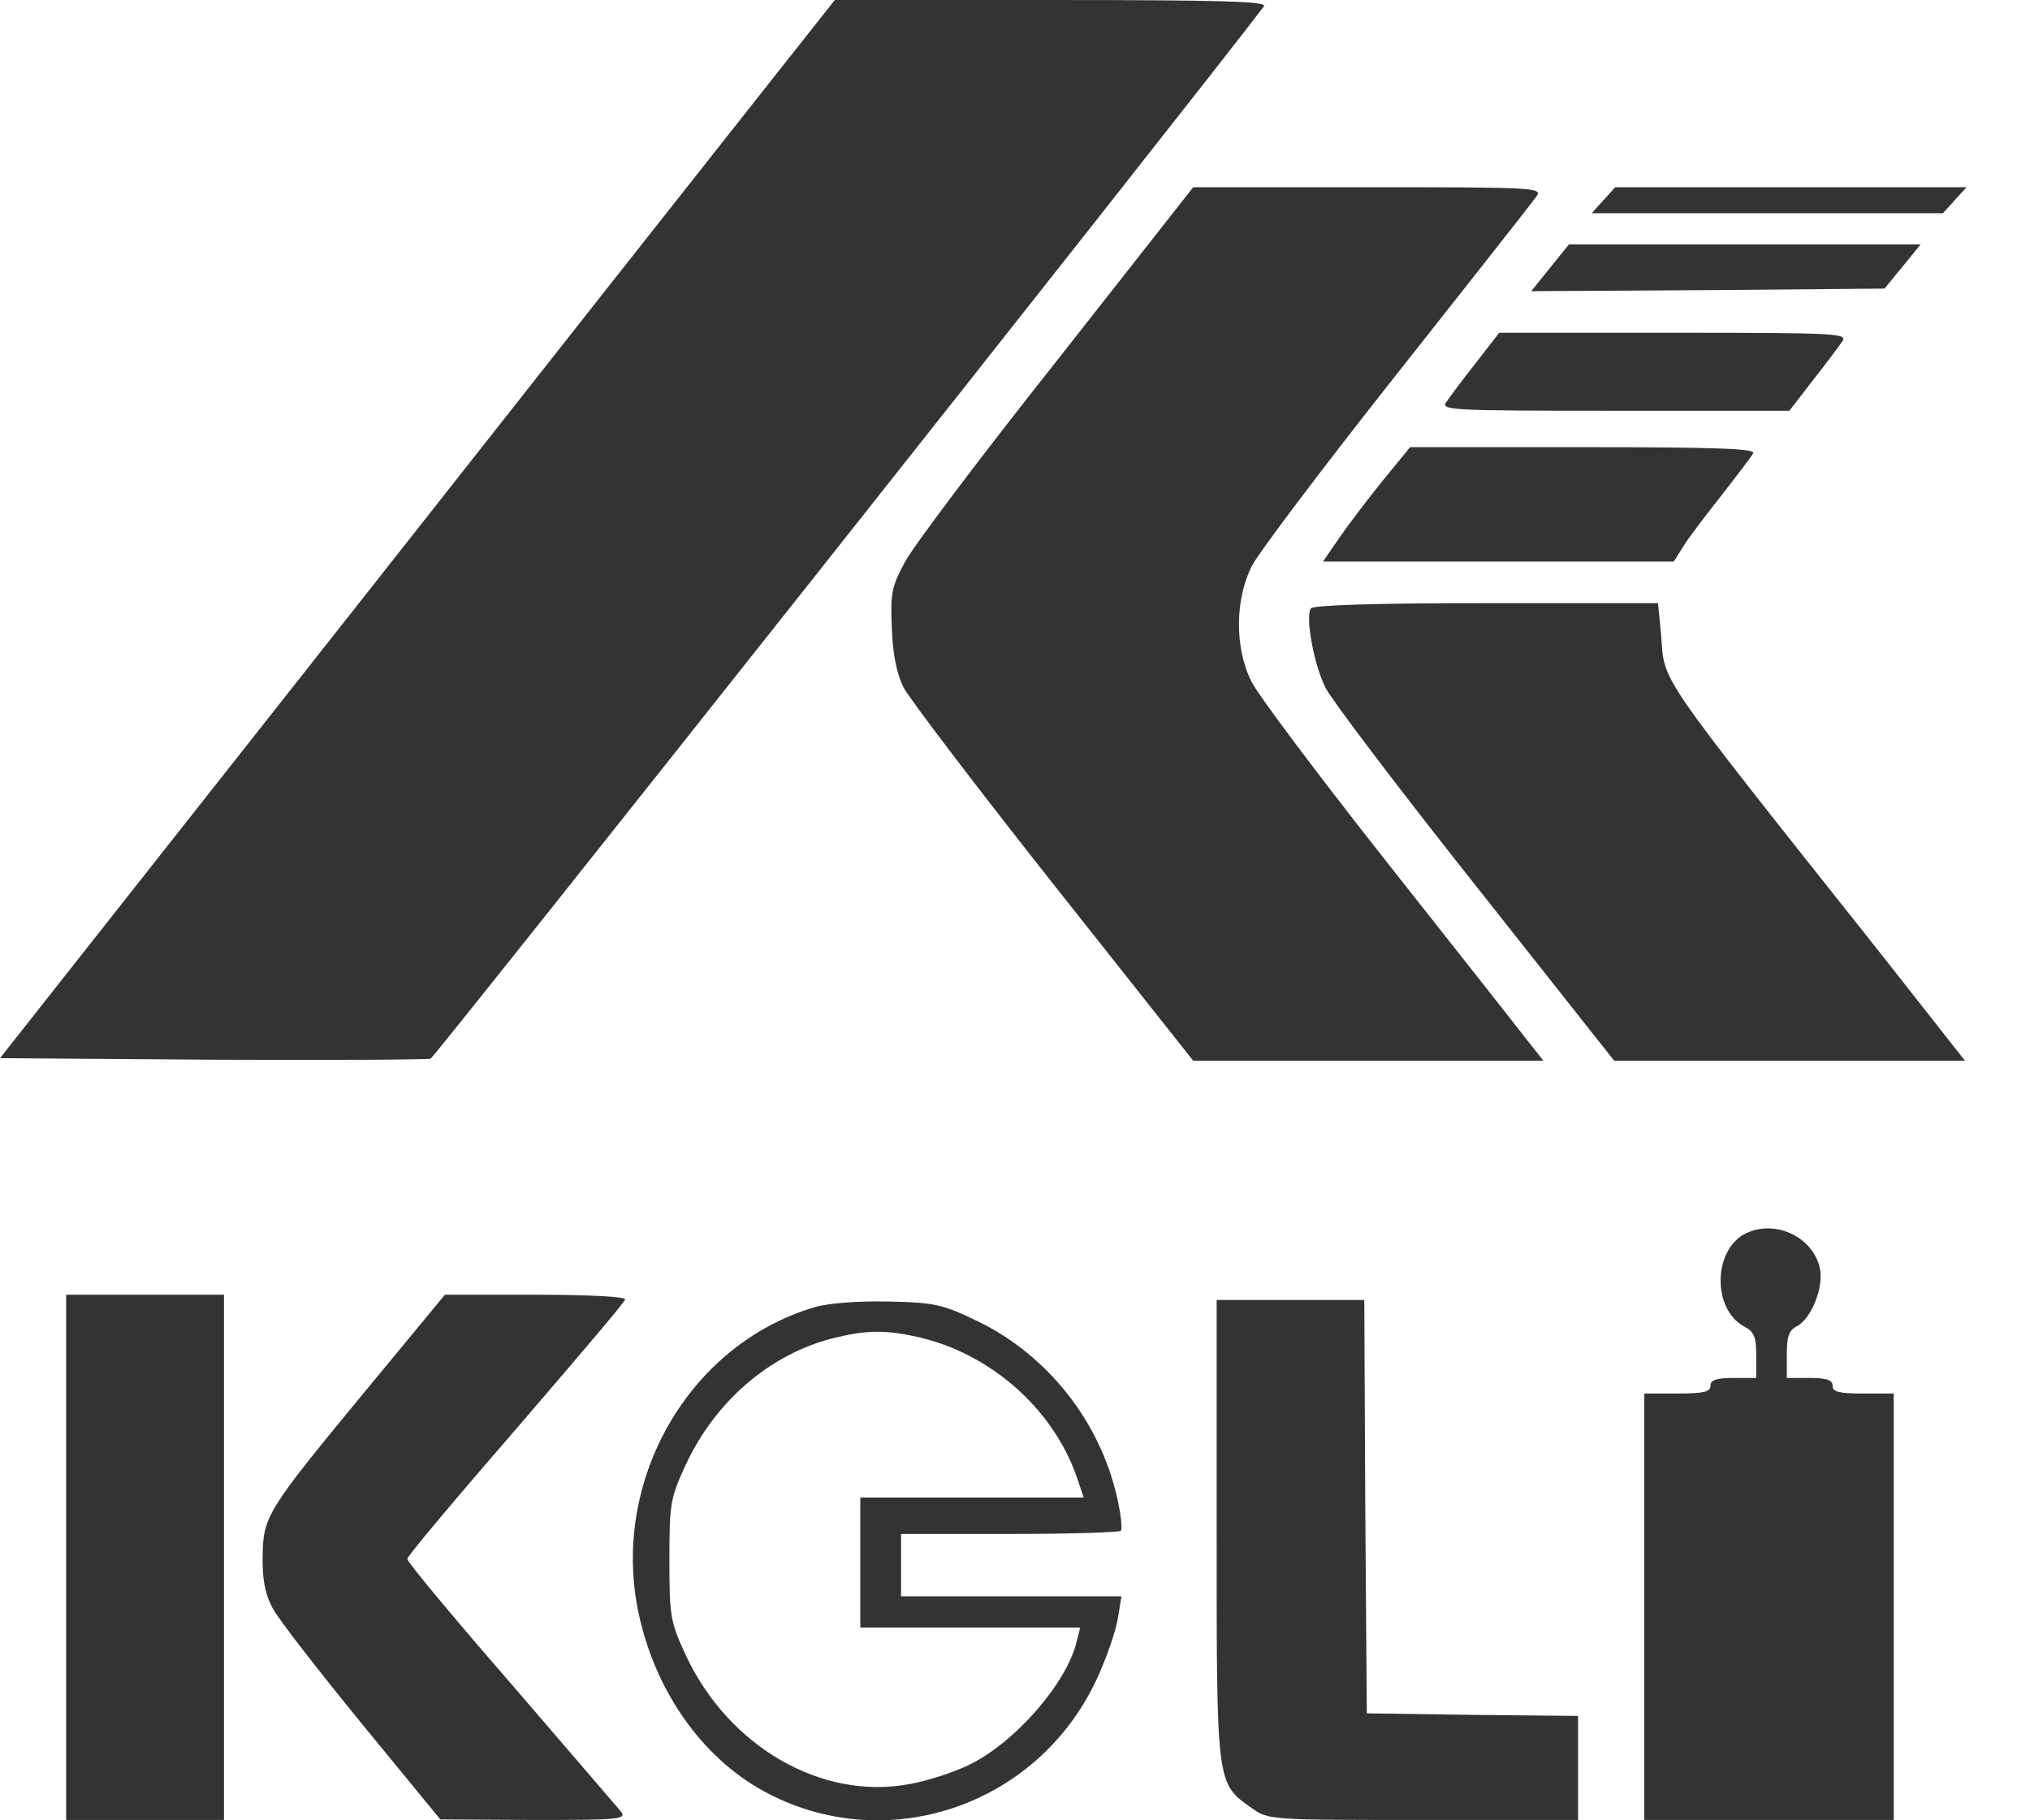 <?xml version="1.0" encoding="UTF-8"?> <svg xmlns="http://www.w3.org/2000/svg" width="29" height="26" viewBox="0 0 29 26" fill="none"><path d="M10.916 1.277C10.356 1.983 7.672 5.385 4.952 8.838L0 15.114L3.04 15.136C4.705 15.144 6.109 15.136 6.152 15.121C6.21 15.099 17.061 1.404 18.057 0.089C18.108 0.022 17.497 4.38527e-06 15.024 4.38527e-06H11.926L10.916 1.277Z" fill="#333333"></path><path d="M15.09 5.162C14.006 6.528 13.032 7.821 12.923 8.036C12.734 8.385 12.719 8.489 12.741 8.987C12.755 9.358 12.814 9.633 12.908 9.819C12.988 9.975 13.948 11.237 15.046 12.626L17.046 15.151H19.548H22.049L21.802 14.839C21.671 14.668 20.769 13.525 19.795 12.292C18.828 11.066 17.962 9.915 17.875 9.729C17.635 9.247 17.642 8.549 17.89 8.073C17.991 7.88 18.922 6.647 19.962 5.333C21.002 4.018 21.897 2.882 21.948 2.807C22.042 2.681 21.948 2.674 19.548 2.674H17.046L15.09 5.162Z" fill="#333333"></path><path d="M22.907 2.859L22.74 3.045H25.249H27.758L27.925 2.859L28.093 2.674H25.584H23.075L22.907 2.859Z" fill="#333333"></path><path d="M22.144 3.825L21.875 4.159L24.398 4.144L26.922 4.122L27.183 3.803L27.438 3.491H24.922H22.413L22.144 3.825Z" fill="#333333"></path><path d="M21.089 5.177C20.907 5.407 20.718 5.659 20.668 5.734C20.573 5.86 20.675 5.867 23.067 5.867H25.562L25.889 5.444C26.071 5.214 26.26 4.961 26.311 4.887C26.405 4.761 26.303 4.753 23.911 4.753H21.417L21.089 5.177Z" fill="#333333"></path><path d="M19.737 6.885C19.511 7.167 19.235 7.531 19.119 7.702L18.9 8.021H21.402H23.911L24.042 7.813C24.107 7.702 24.355 7.375 24.58 7.093C24.805 6.803 25.016 6.528 25.045 6.476C25.089 6.41 24.58 6.387 22.624 6.387H20.144L19.737 6.885Z" fill="#333333"></path><path d="M18.726 8.69C18.646 8.823 18.77 9.492 18.937 9.826C19.024 9.997 19.984 11.267 21.075 12.641L23.06 15.151H25.569H28.071L26.885 13.643C23.591 9.492 23.787 9.774 23.729 9.054L23.686 8.615H21.227C19.599 8.615 18.755 8.645 18.726 8.69Z" fill="#333333"></path><path d="M24.973 17.602C24.478 17.803 24.442 18.686 24.915 18.946C25.06 19.021 25.089 19.095 25.089 19.362V19.682H24.762C24.522 19.682 24.435 19.711 24.435 19.793C24.435 19.882 24.333 19.904 23.962 19.904H23.489V22.95V25.995H25.271H27.053V22.95V19.904H26.616C26.274 19.904 26.18 19.882 26.18 19.793C26.18 19.711 26.093 19.682 25.853 19.682H25.526V19.347C25.526 19.087 25.555 18.998 25.678 18.939C25.882 18.82 26.056 18.382 25.998 18.114C25.904 17.684 25.395 17.424 24.973 17.602Z" fill="#333333"></path><path d="M0.945 22.244V25.995H2.073H3.2V22.244V18.493H2.073H0.945V22.244Z" fill="#333333"></path><path d="M5.251 19.83C3.803 21.583 3.76 21.657 3.752 22.229C3.745 22.556 3.789 22.771 3.891 22.964C3.971 23.12 4.545 23.856 5.163 24.613L6.29 25.987L7.629 25.995C8.872 25.995 8.959 25.987 8.865 25.868C8.807 25.802 8.101 24.977 7.294 24.041C6.48 23.105 5.818 22.311 5.818 22.266C5.818 22.229 6.516 21.397 7.367 20.417C8.21 19.436 8.923 18.605 8.93 18.56C8.945 18.523 8.443 18.493 7.658 18.493H6.356L5.251 19.83Z" fill="#333333"></path><path d="M11.636 18.672C9.847 19.199 8.727 21.137 9.119 23.024C9.352 24.138 10.014 25.088 10.901 25.579C12.646 26.537 14.828 25.802 15.672 23.974C15.81 23.677 15.941 23.291 15.97 23.113L16.021 22.801H14.443H12.872V22.355V21.91H14.421C15.279 21.91 15.992 21.887 16.013 21.865C16.035 21.843 16.013 21.62 15.955 21.375C15.708 20.298 14.966 19.362 13.984 18.88C13.461 18.627 13.359 18.605 12.69 18.59C12.254 18.582 11.832 18.612 11.636 18.672ZM13.104 19.095C14.137 19.325 15.039 20.112 15.381 21.093L15.482 21.39H13.89H12.29V22.318V23.247H13.861H15.432L15.381 23.447C15.242 24.041 14.493 24.895 13.846 25.207C13.635 25.311 13.25 25.438 12.995 25.482C11.737 25.72 10.406 24.947 9.796 23.64C9.577 23.165 9.563 23.091 9.563 22.281C9.563 21.471 9.577 21.397 9.796 20.922C10.217 20.016 10.995 19.347 11.89 19.117C12.363 18.998 12.632 18.991 13.104 19.095Z" fill="#333333"></path><path d="M17.381 21.858C17.381 25.519 17.373 25.467 17.89 25.831C18.122 25.995 18.166 25.995 20.333 25.995H22.544V25.252V24.509L21.038 24.494L19.526 24.472L19.504 21.516L19.49 18.568H18.435H17.381V21.858Z" fill="#333333"></path></svg> 